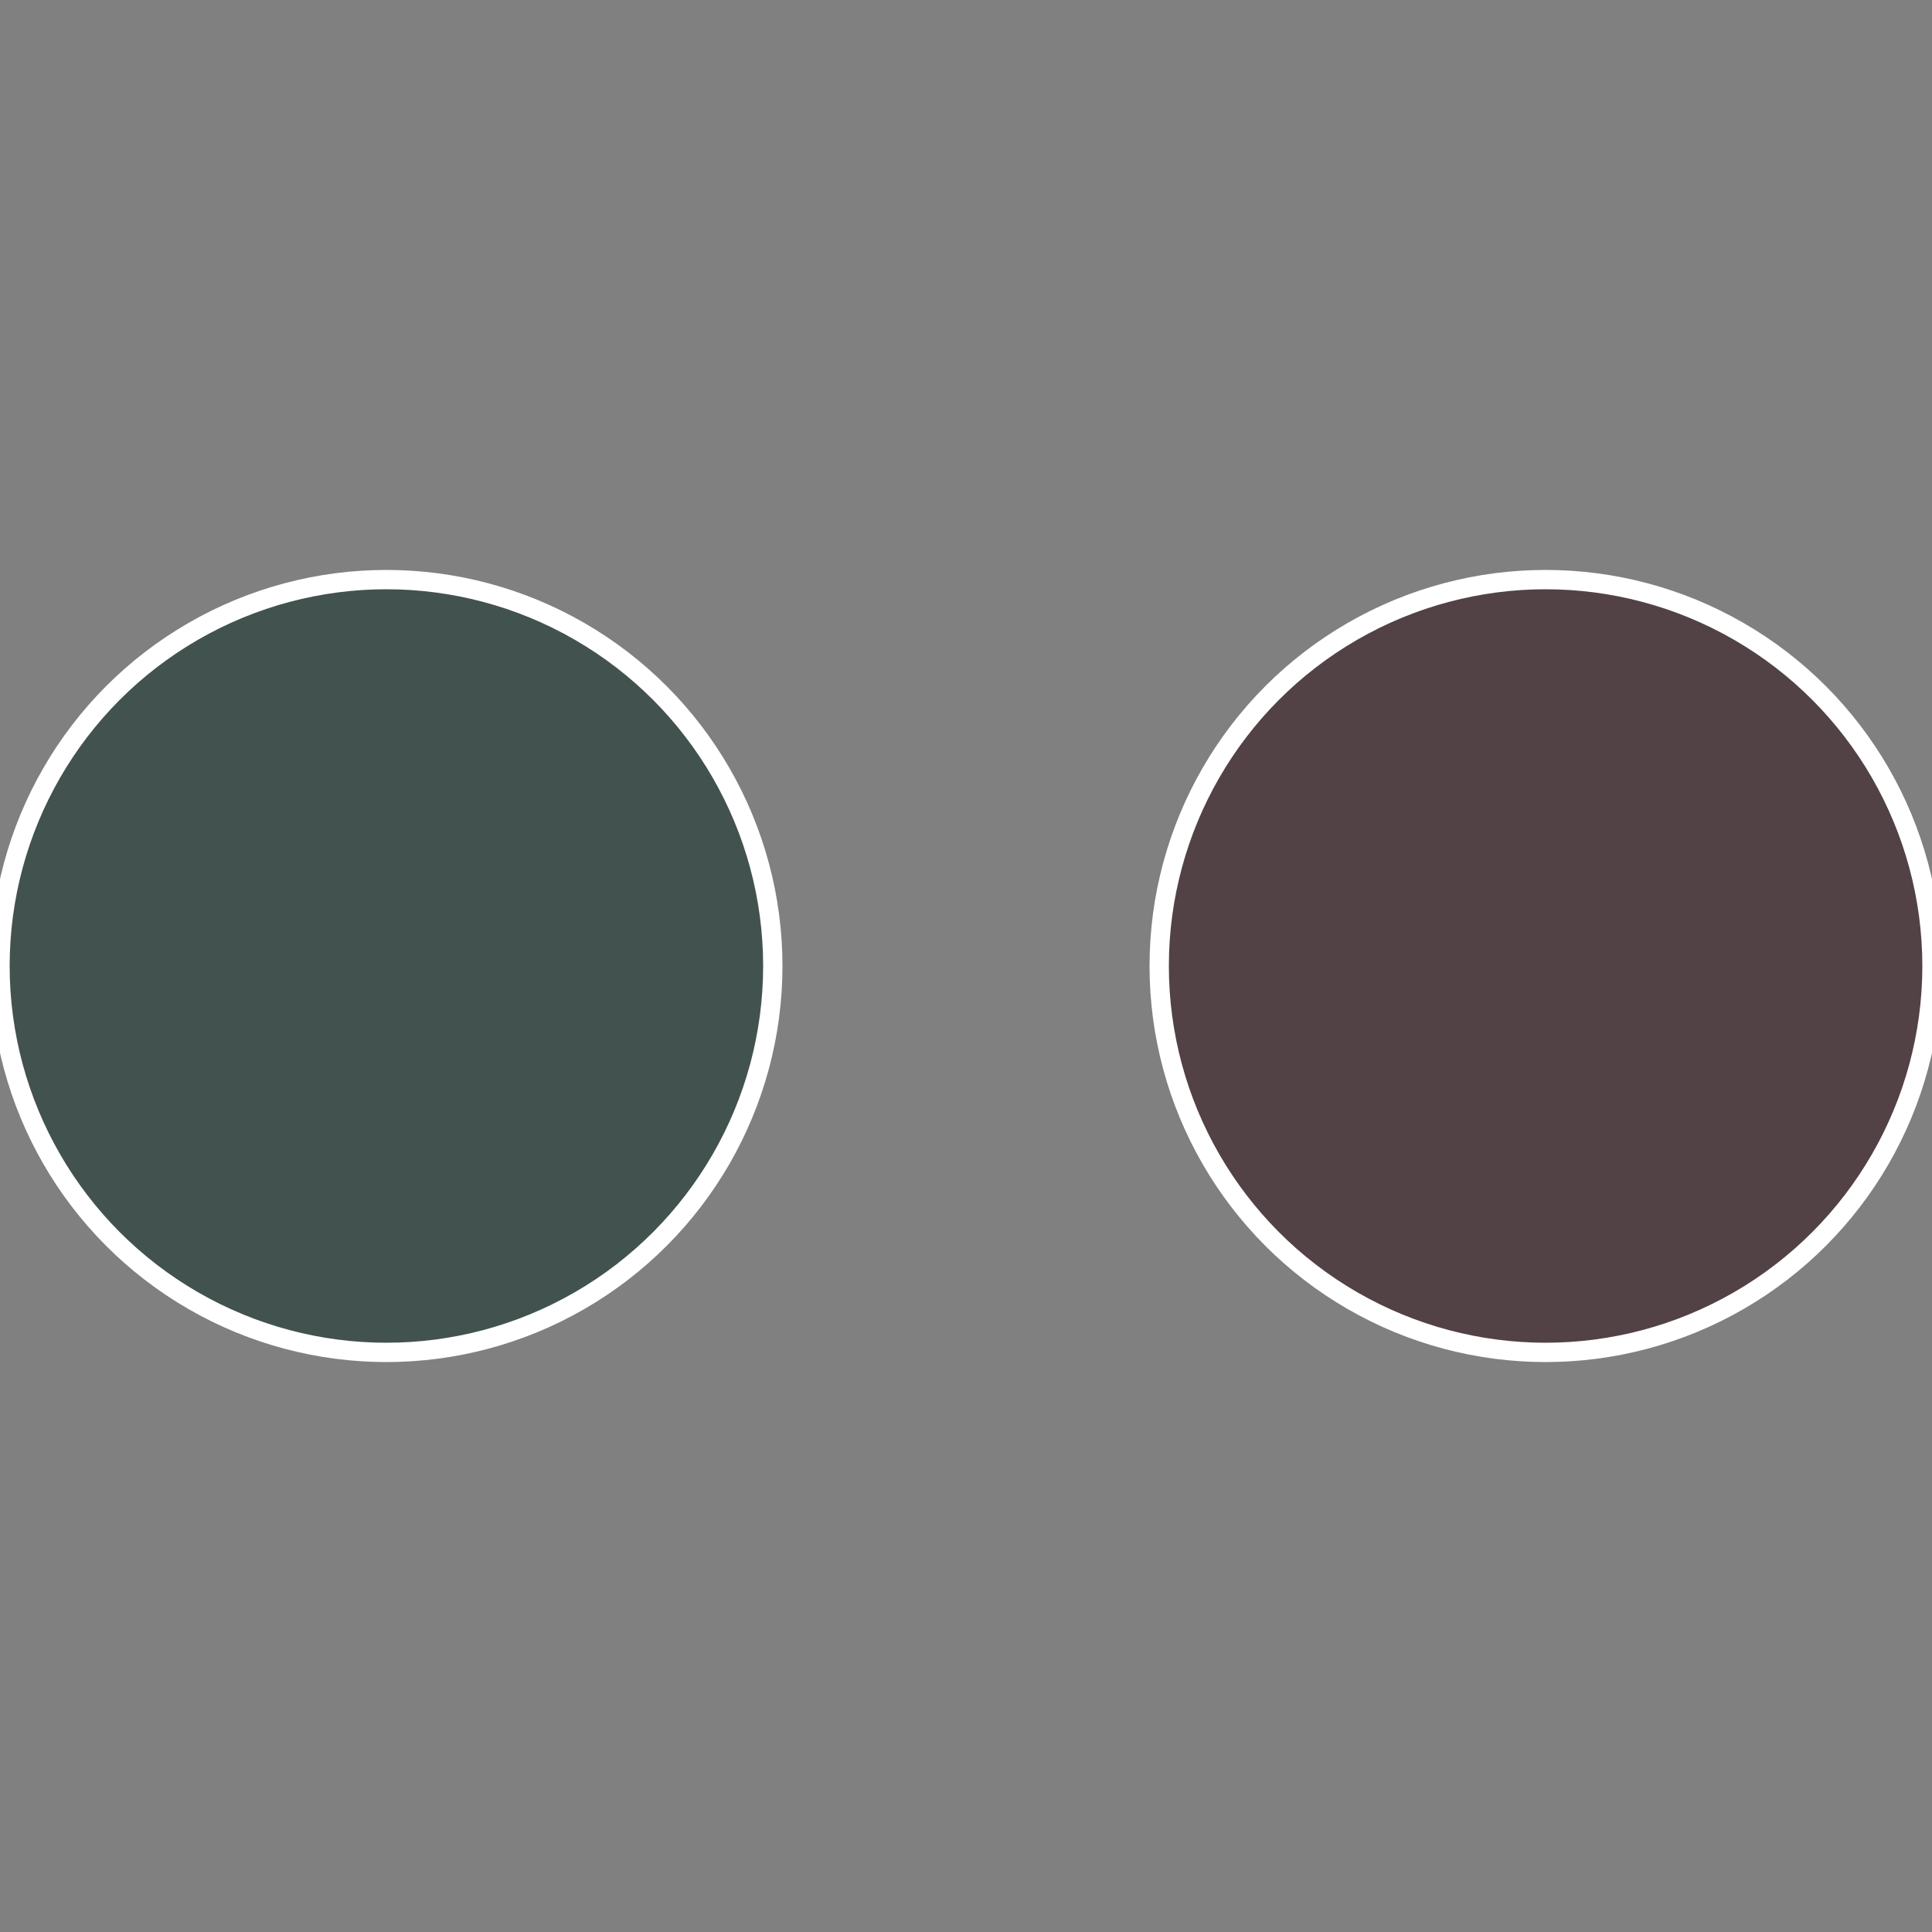 <?xml version="1.0" standalone="no"?>
<svg width="500" height="500" viewBox="-1 -1 2 2" xmlns="http://www.w3.org/2000/svg">
 
                <rect x="-1" y="-1" width="2" height="2" fill="#808080" stroke="none"/>
 
                <circle cx="0.6" cy="0" r="0.4" fill="#524245" stroke="#fff" stroke-width="1%" />
             
                <circle cx="-0.6" cy="7.3478807948841E-17" r="0.4" fill="#42524f" stroke="#fff" stroke-width="1%" />
            </svg>
